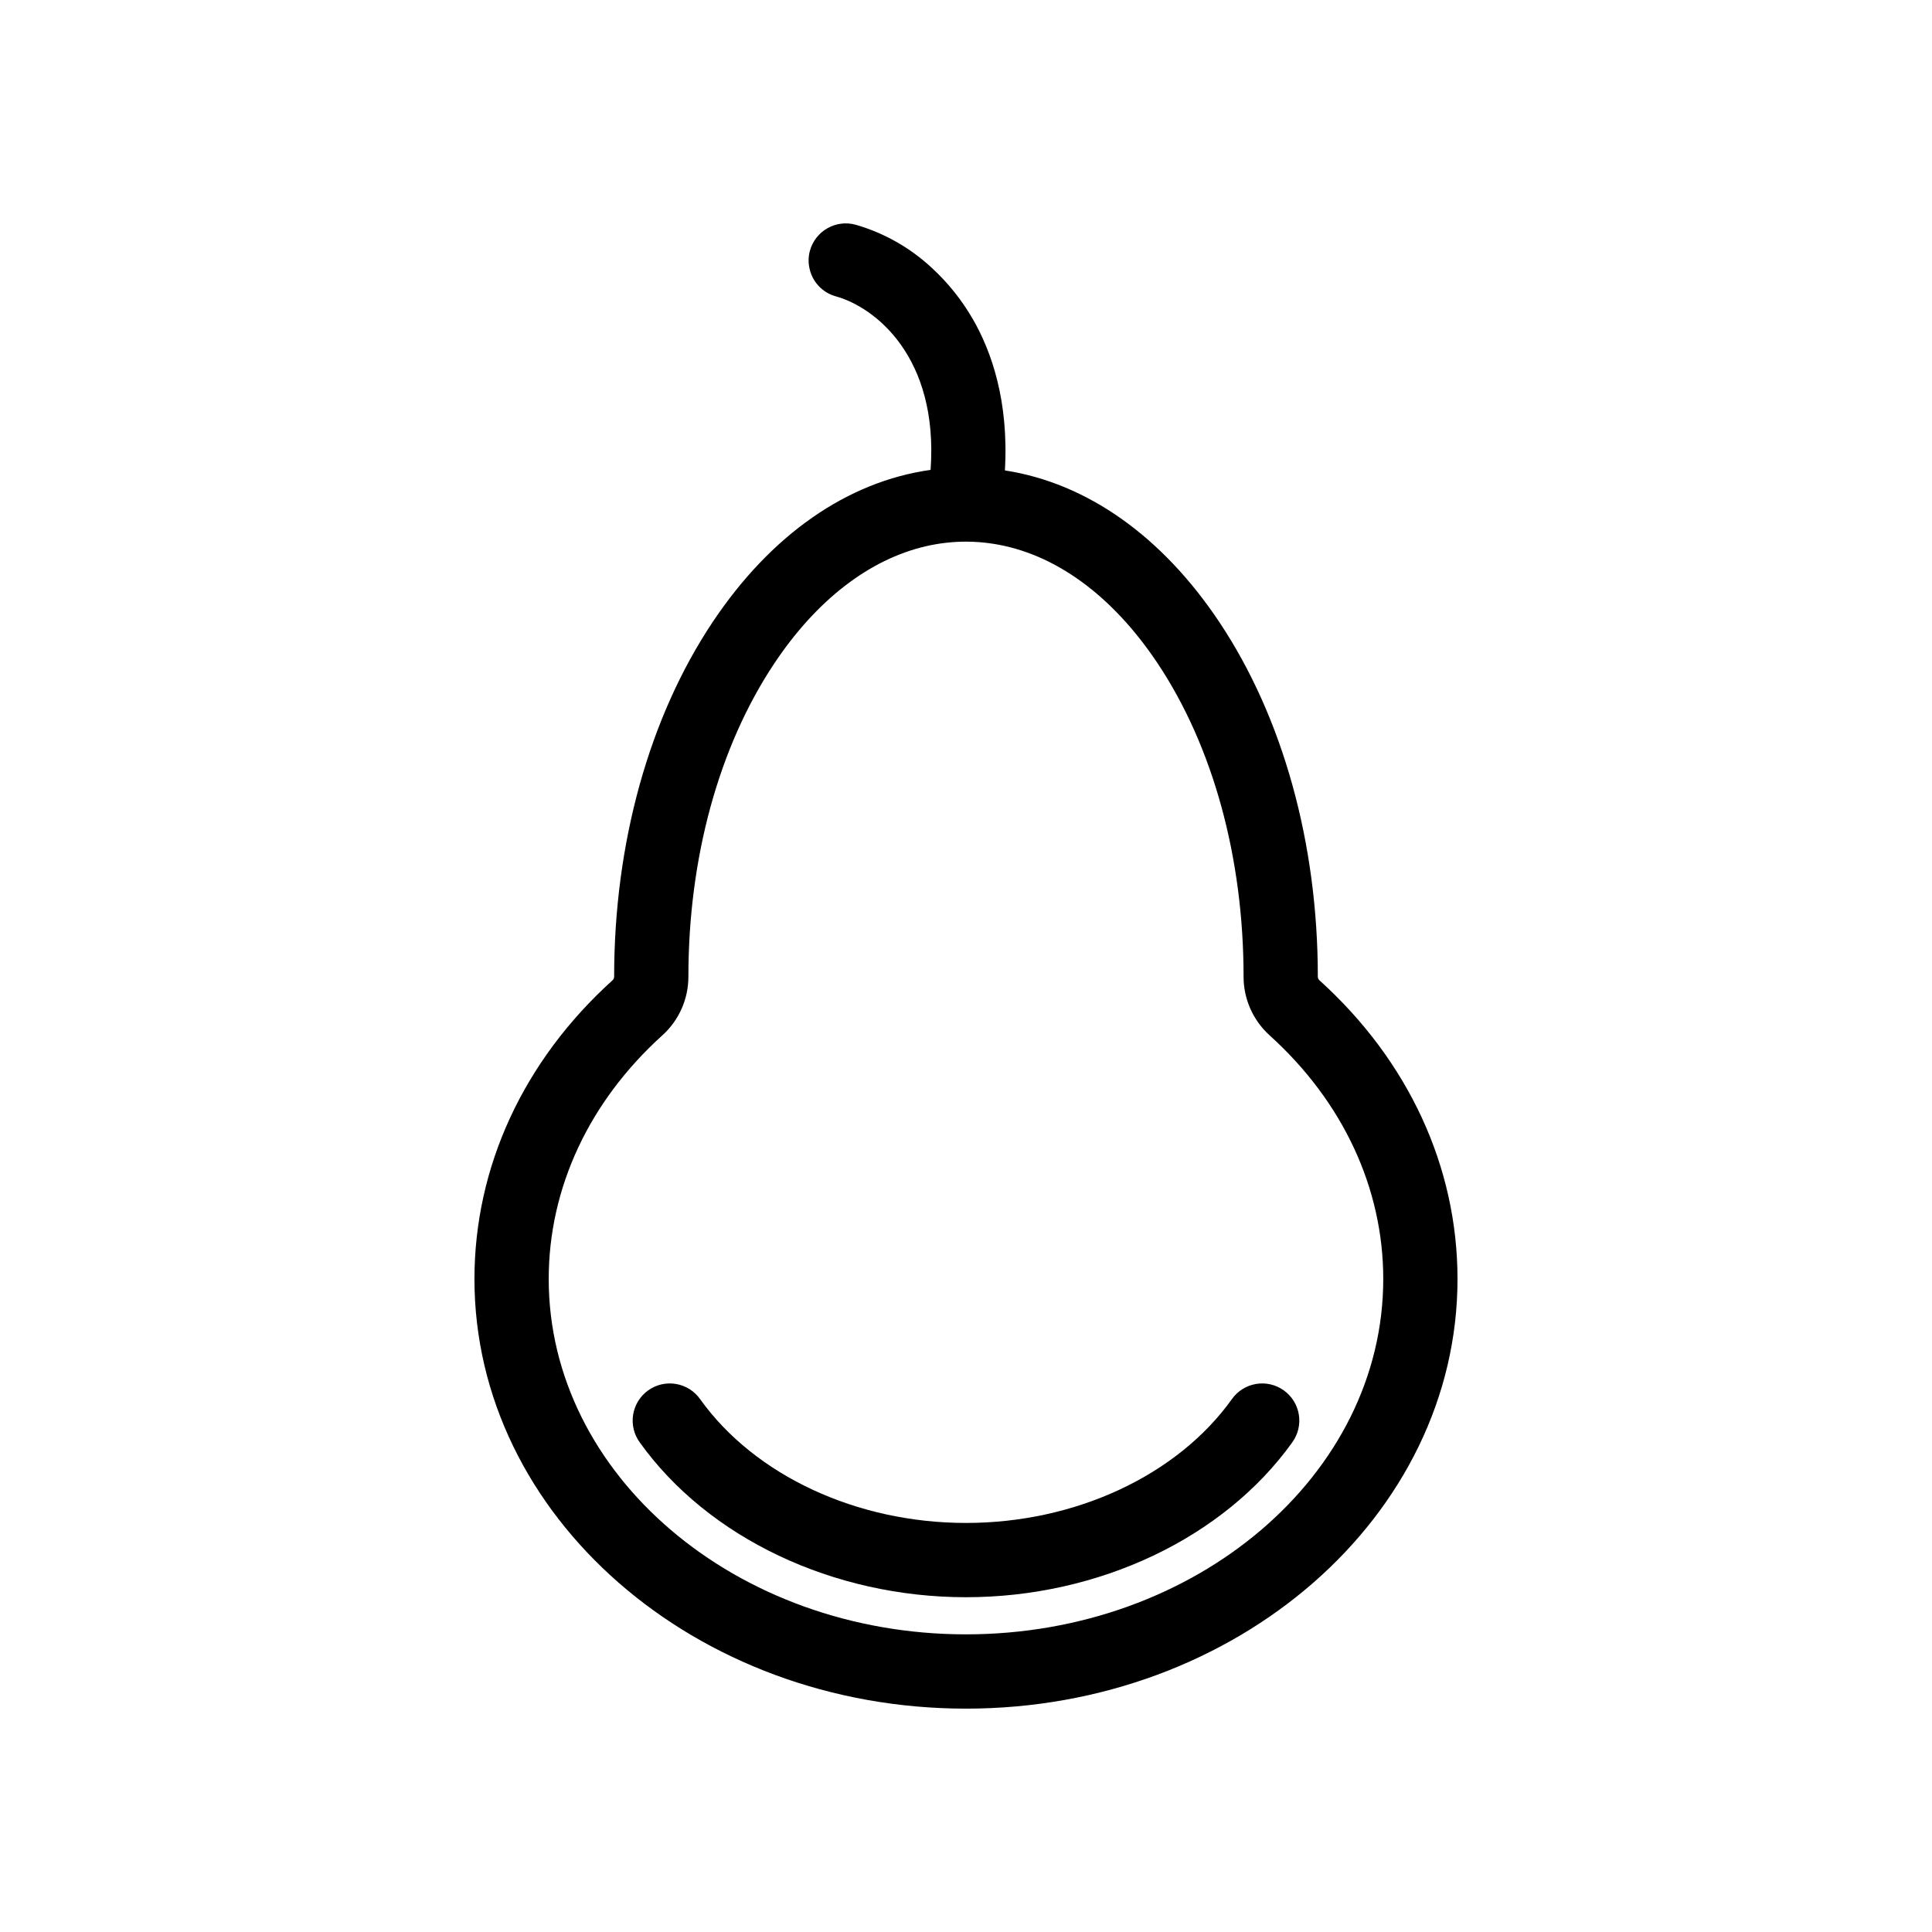 <?xml version="1.0" encoding="UTF-8"?>
<!-- Uploaded to: ICON Repo, www.iconrepo.com, Generator: ICON Repo Mixer Tools -->
<svg fill="#000000" width="800px" height="800px" version="1.1" viewBox="144 144 512 512" xmlns="http://www.w3.org/2000/svg">
 <g>
  <path d="m493.64 403.76c-0.262-0.238-0.41-0.586-0.402-0.941 0-35.344-9.258-68.691-26.074-93.922-15.254-22.879-35.148-36.871-56.855-40.234 1.082-18.52-3.641-31.656-8.461-40.027l-0.004-0.004c-2.91-5.07-6.578-9.664-10.883-13.621-5.734-5.352-12.652-9.277-20.191-11.453-5.238-1.449-10.66 1.617-12.121 6.852-0.422 1.5-0.473 3.078-0.148 4.602 0.723 3.629 3.43 6.535 6.996 7.519 10.461 2.902 27.258 16.109 25.121 45.992-22.062 3.102-42.312 17.172-57.789 40.375-16.816 25.23-26.074 58.578-26.074 93.973l-0.004-0.004c0 0.344-0.148 0.668-0.402 0.895-23.605 21.332-36.613 49.457-36.613 79.184-0.004 62.777 58.43 113.86 130.26 113.86s130.26-51.078 130.26-113.86c0-29.727-13.008-57.848-36.617-79.184zm-93.645 173.36c-60.98 0-110.58-42.254-110.58-94.18 0-24.09 10.695-47.023 30.129-64.578v0.004c4.391-3.977 6.894-9.625 6.887-15.551 0-31.496 8.09-60.977 22.77-83.008 11.246-16.855 25.23-27.582 40.168-31.047 3.484-0.805 7.051-1.215 10.629-1.219 2.402 0 4.805 0.188 7.184 0.562 16.234 2.519 31.508 13.559 43.609 31.703 14.68 22.031 22.77 51.512 22.77 83.059 0.004 5.906 2.508 11.535 6.887 15.5 19.434 17.555 30.129 40.492 30.129 64.578 0.004 51.926-49.602 94.176-110.58 94.176z"/>
  <path d="m400 567.28c-35.211 0-68.336-15.715-86.445-41.012-1.551-2.121-2.188-4.773-1.77-7.363 0.418-2.594 1.852-4.91 3.988-6.441 2.133-1.527 4.793-2.141 7.379-1.699 2.59 0.441 4.894 1.898 6.402 4.047 14.48 20.223 41.469 32.785 70.445 32.785 28.973 0 55.965-12.562 70.445-32.785h-0.004c1.508-2.148 3.812-3.606 6.402-4.047s5.246 0.172 7.379 1.699c2.137 1.531 3.574 3.848 3.988 6.441 0.418 2.59-0.219 5.242-1.766 7.363-18.109 25.297-51.234 41.012-86.445 41.012z"/>
 </g>
</svg>